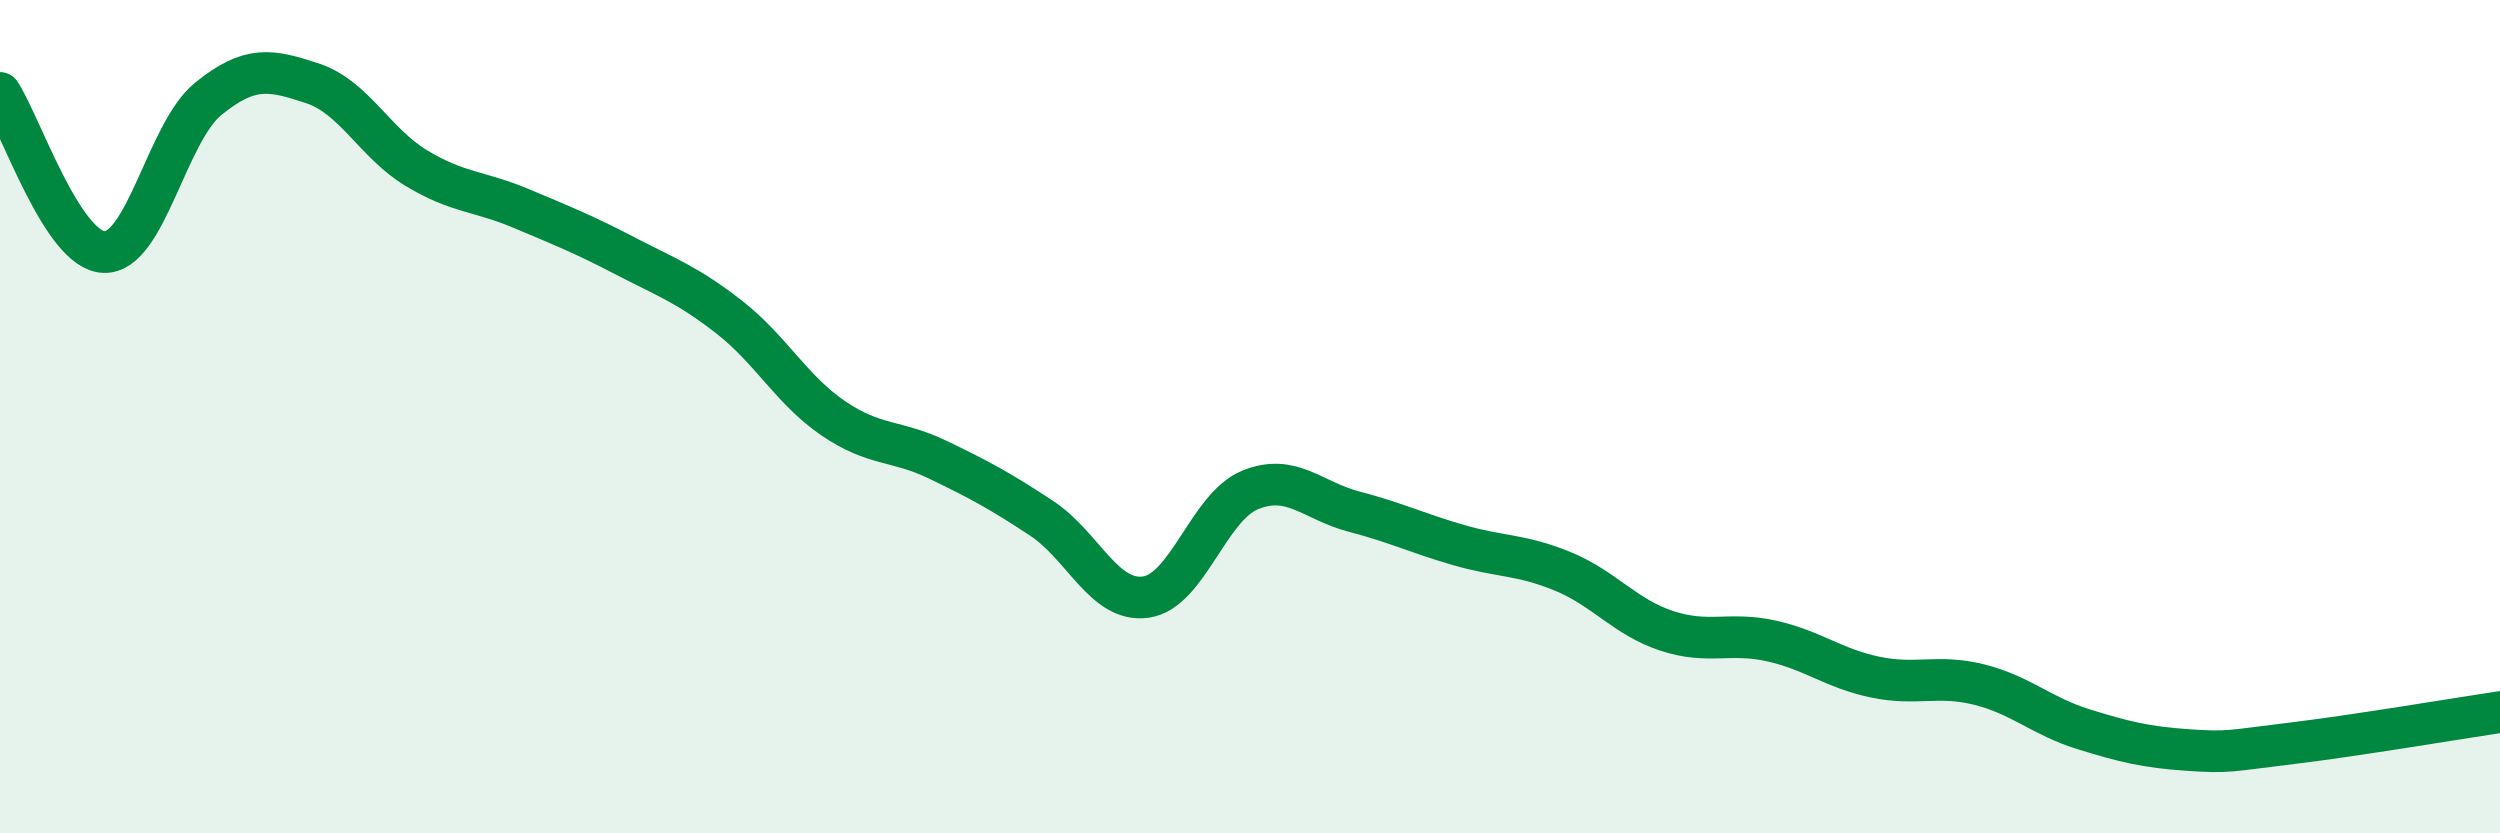 
    <svg width="60" height="20" viewBox="0 0 60 20" xmlns="http://www.w3.org/2000/svg">
      <path
        d="M 0,2.23 C 0.5,2.99 1.5,6.02 2.5,6.05 C 3.5,6.08 4,3.18 5,2.37 C 6,1.56 6.5,1.67 7.5,2 C 8.5,2.33 9,3.44 10,4.04 C 11,4.64 11.5,4.58 12.5,5 C 13.5,5.42 14,5.62 15,6.14 C 16,6.66 16.5,6.83 17.5,7.61 C 18.5,8.39 19,9.36 20,10.04 C 21,10.72 21.5,10.55 22.5,11.03 C 23.5,11.51 24,11.78 25,12.44 C 26,13.1 26.5,14.47 27.5,14.33 C 28.5,14.19 29,12.17 30,11.76 C 31,11.35 31.5,12.02 32.5,12.28 C 33.5,12.54 34,12.79 35,13.08 C 36,13.37 36.5,13.3 37.5,13.71 C 38.5,14.12 39,14.81 40,15.14 C 41,15.47 41.5,15.16 42.5,15.38 C 43.5,15.6 44,16.04 45,16.25 C 46,16.46 46.5,16.18 47.5,16.43 C 48.5,16.68 49,17.19 50,17.5 C 51,17.81 51.5,17.93 52.5,18 C 53.5,18.07 53.5,18.02 55,17.84 C 56.5,17.66 59,17.24 60,17.09L60 20L0 20Z"
        fill="#008740"
        opacity="0.1"
        stroke-linecap="round"
        stroke-linejoin="round"
      />
      <path
        d="M 0,2.23 C 0.5,2.99 1.5,6.02 2.5,6.05 C 3.5,6.08 4,3.18 5,2.37 C 6,1.56 6.5,1.67 7.5,2 C 8.5,2.33 9,3.44 10,4.04 C 11,4.64 11.5,4.58 12.5,5 C 13.5,5.42 14,5.62 15,6.14 C 16,6.66 16.5,6.83 17.5,7.61 C 18.5,8.39 19,9.36 20,10.04 C 21,10.72 21.5,10.55 22.5,11.03 C 23.5,11.51 24,11.78 25,12.44 C 26,13.1 26.5,14.47 27.5,14.33 C 28.5,14.19 29,12.17 30,11.76 C 31,11.35 31.5,12.02 32.5,12.28 C 33.5,12.54 34,12.79 35,13.08 C 36,13.37 36.5,13.3 37.5,13.71 C 38.5,14.12 39,14.81 40,15.14 C 41,15.47 41.5,15.16 42.5,15.38 C 43.5,15.6 44,16.04 45,16.25 C 46,16.46 46.5,16.18 47.5,16.43 C 48.5,16.68 49,17.19 50,17.5 C 51,17.81 51.5,17.93 52.5,18 C 53.5,18.07 53.5,18.02 55,17.84 C 56.5,17.66 59,17.24 60,17.09"
        stroke="#008740"
        stroke-width="1"
        fill="none"
        stroke-linecap="round"
        stroke-linejoin="round"
      />
    </svg>
  